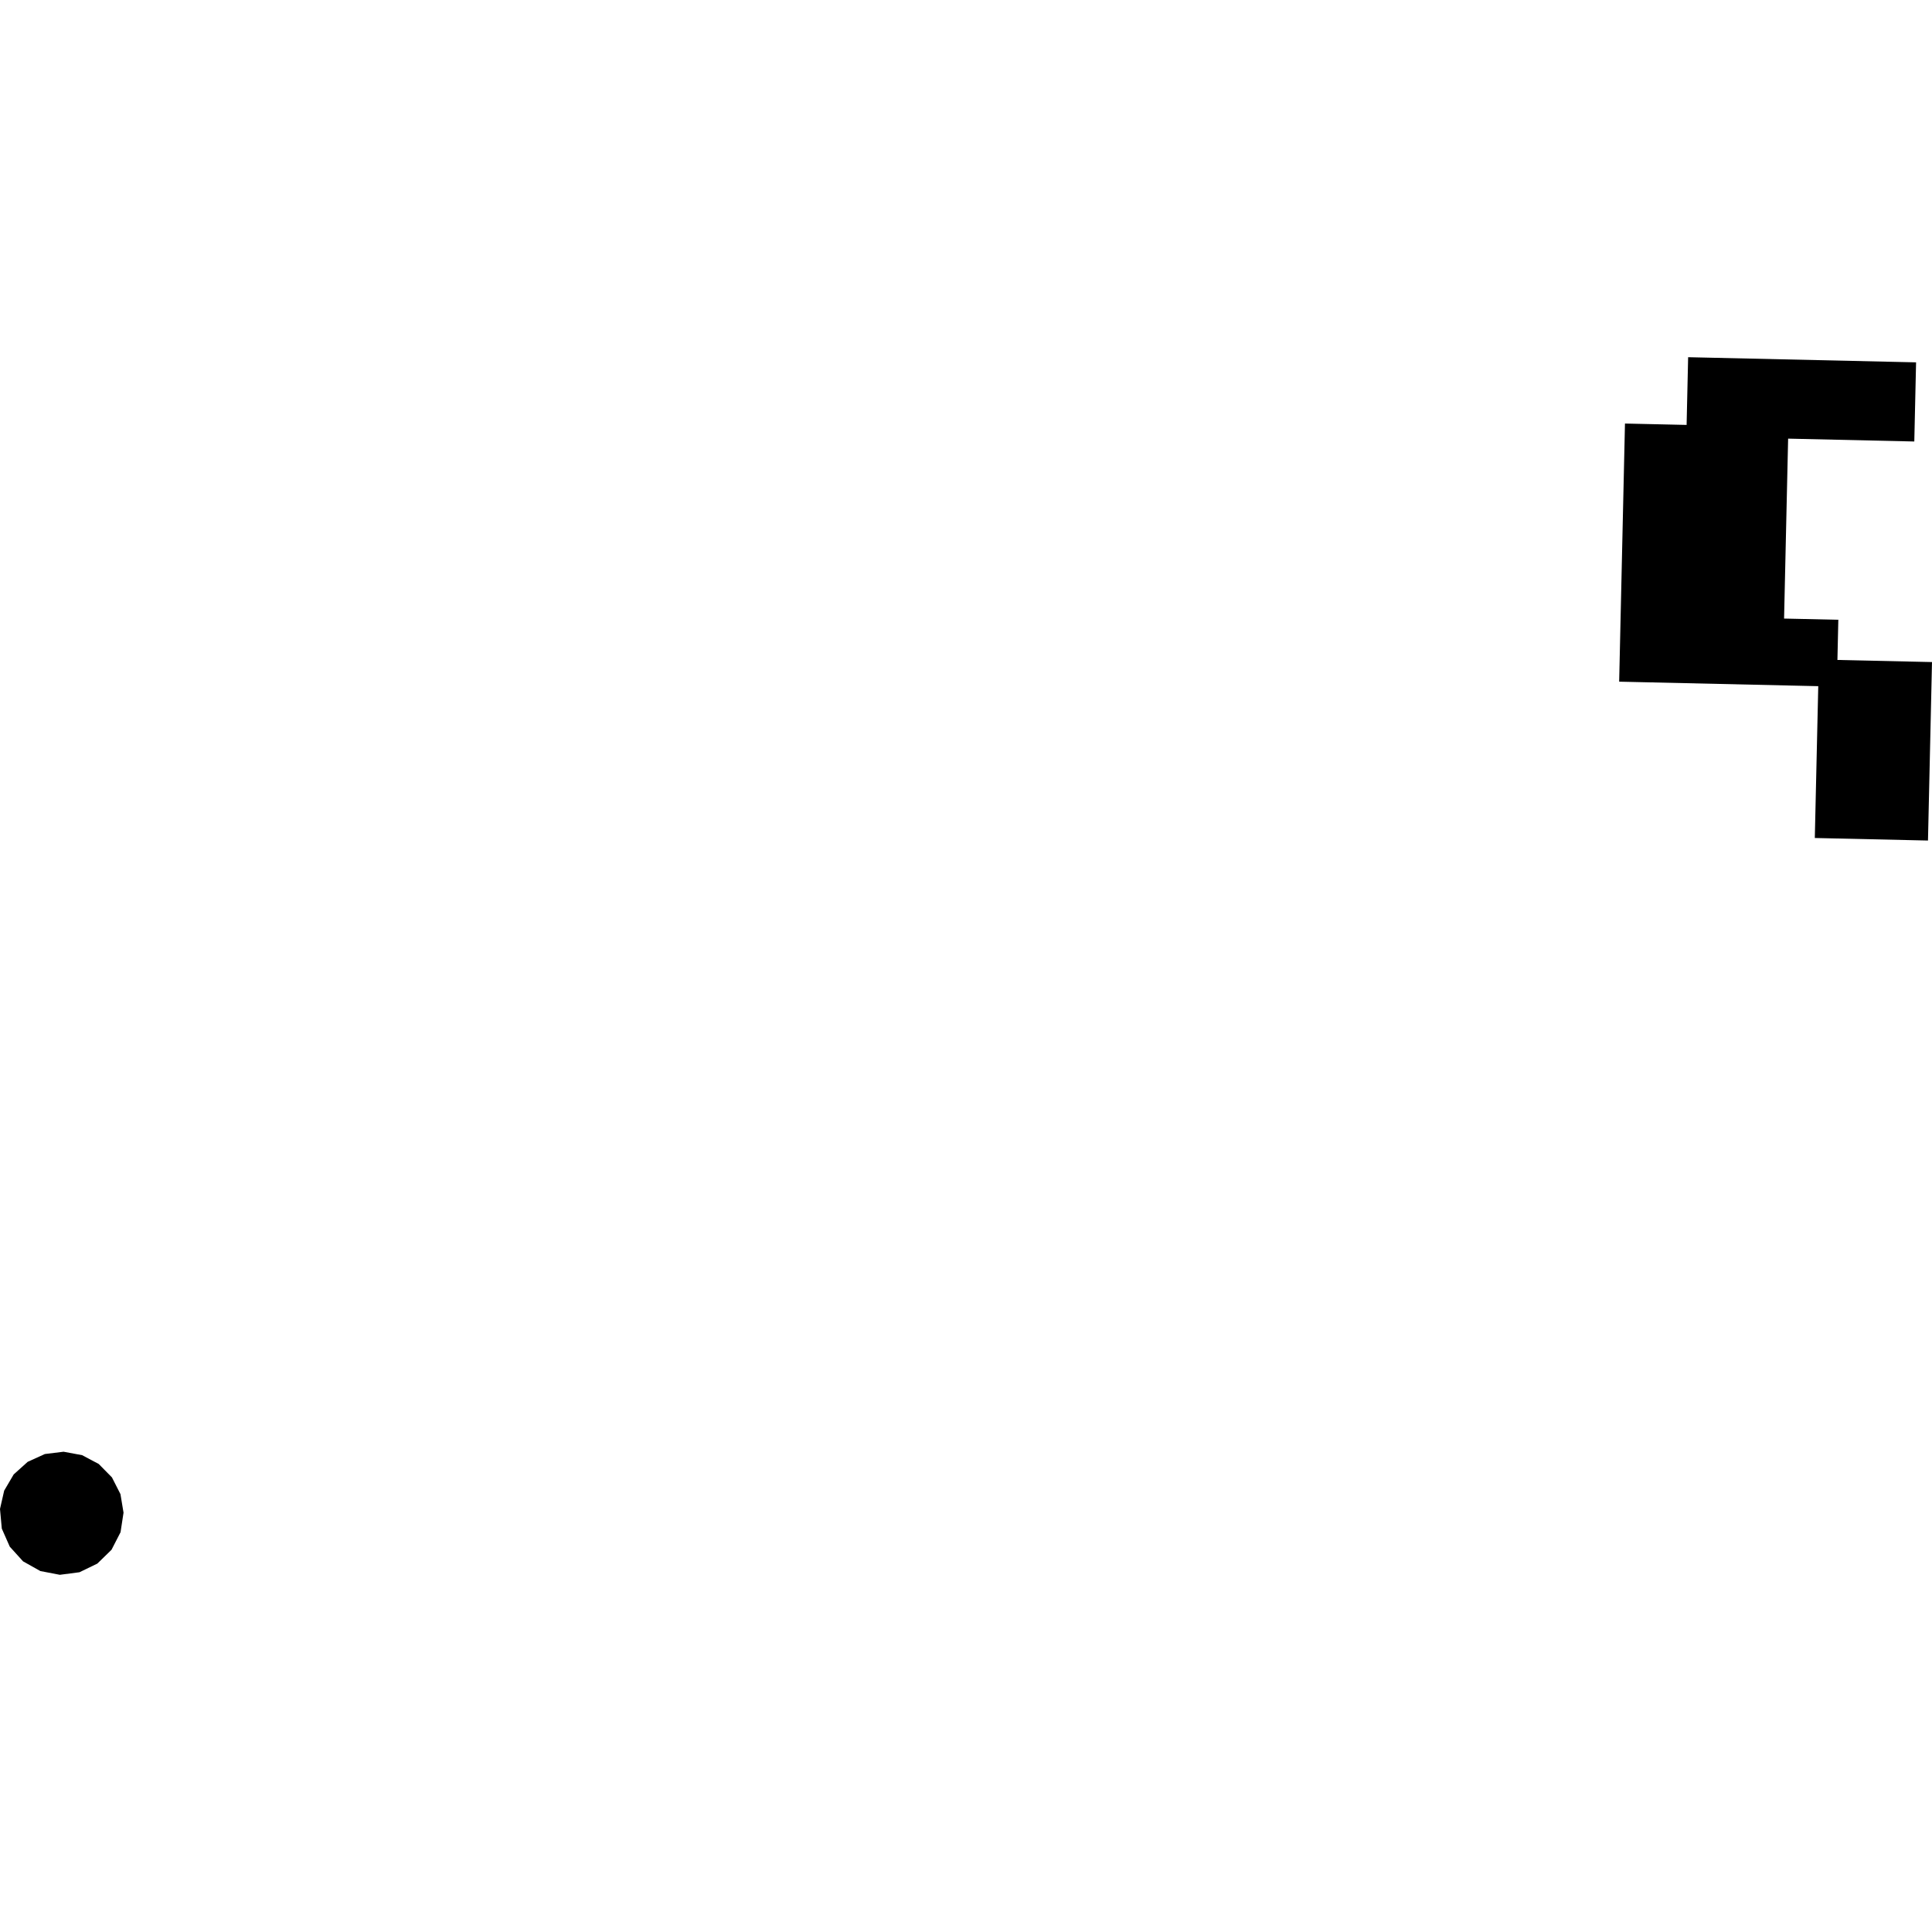 <?xml version="1.0" encoding="utf-8" standalone="no"?>
<!DOCTYPE svg PUBLIC "-//W3C//DTD SVG 1.1//EN"
  "http://www.w3.org/Graphics/SVG/1.1/DTD/svg11.dtd">
<!-- Created with matplotlib (https://matplotlib.org/) -->
<svg height="288pt" version="1.1" viewBox="0 0 288 288" width="288pt" xmlns="http://www.w3.org/2000/svg" xmlns:xlink="http://www.w3.org/1999/xlink">
 <defs>
  <style type="text/css">
*{stroke-linecap:butt;stroke-linejoin:round;}
  </style>
 </defs>
 <g id="figure_1">
  <g id="patch_1">
   <path d="M 0 288 
L 288 288 
L 288 0 
L 0 0 
z
" style="fill:none;opacity:0;"/>
  </g>
  <g id="axes_1">
   <g id="PatchCollection_1">
    <path clip-path="url(#pe4fa25ccbb)" d="M 285.626 54.015 
L 251.647 53.247 
L 251.42 63.342 
L 242.232 63.137 
L 241.366 101.615 
L 271.045 102.287 
L 270.531 124.918 
L 287.401 125.297 
L 288 98.692 
L 273.902 98.377 
L 274.036 92.388 
L 265.949 92.209 
L 266.553 65.387 
L 285.361 65.813 
L 285.626 54.015 
"/>
    <path clip-path="url(#pe4fa25ccbb)" d="M 0 224.936 
L 0.268 227.867 
L 1.458 230.561 
L 3.44 232.749 
L 6.015 234.194 
L 8.918 234.753 
L 11.852 234.37 
L 14.51 233.082 
L 16.623 231.022 
L 17.969 228.405 
L 18.415 225.491 
L 17.957 222.729 
L 16.686 220.232 
L 14.718 218.234 
L 12.24 216.919 
L 9.475 216.407 
L 6.686 216.75 
L 4.127 217.913 
L 2.042 219.789 
L 0.623 222.206 
L 0 224.936 
"/>
   </g>
  </g>
 </g>
 <defs>
  <clipPath id="pe4fa25ccbb">
   <rect height="181.506" width="288" x="0" y="53.247"/>
  </clipPath>
 </defs>
</svg>
